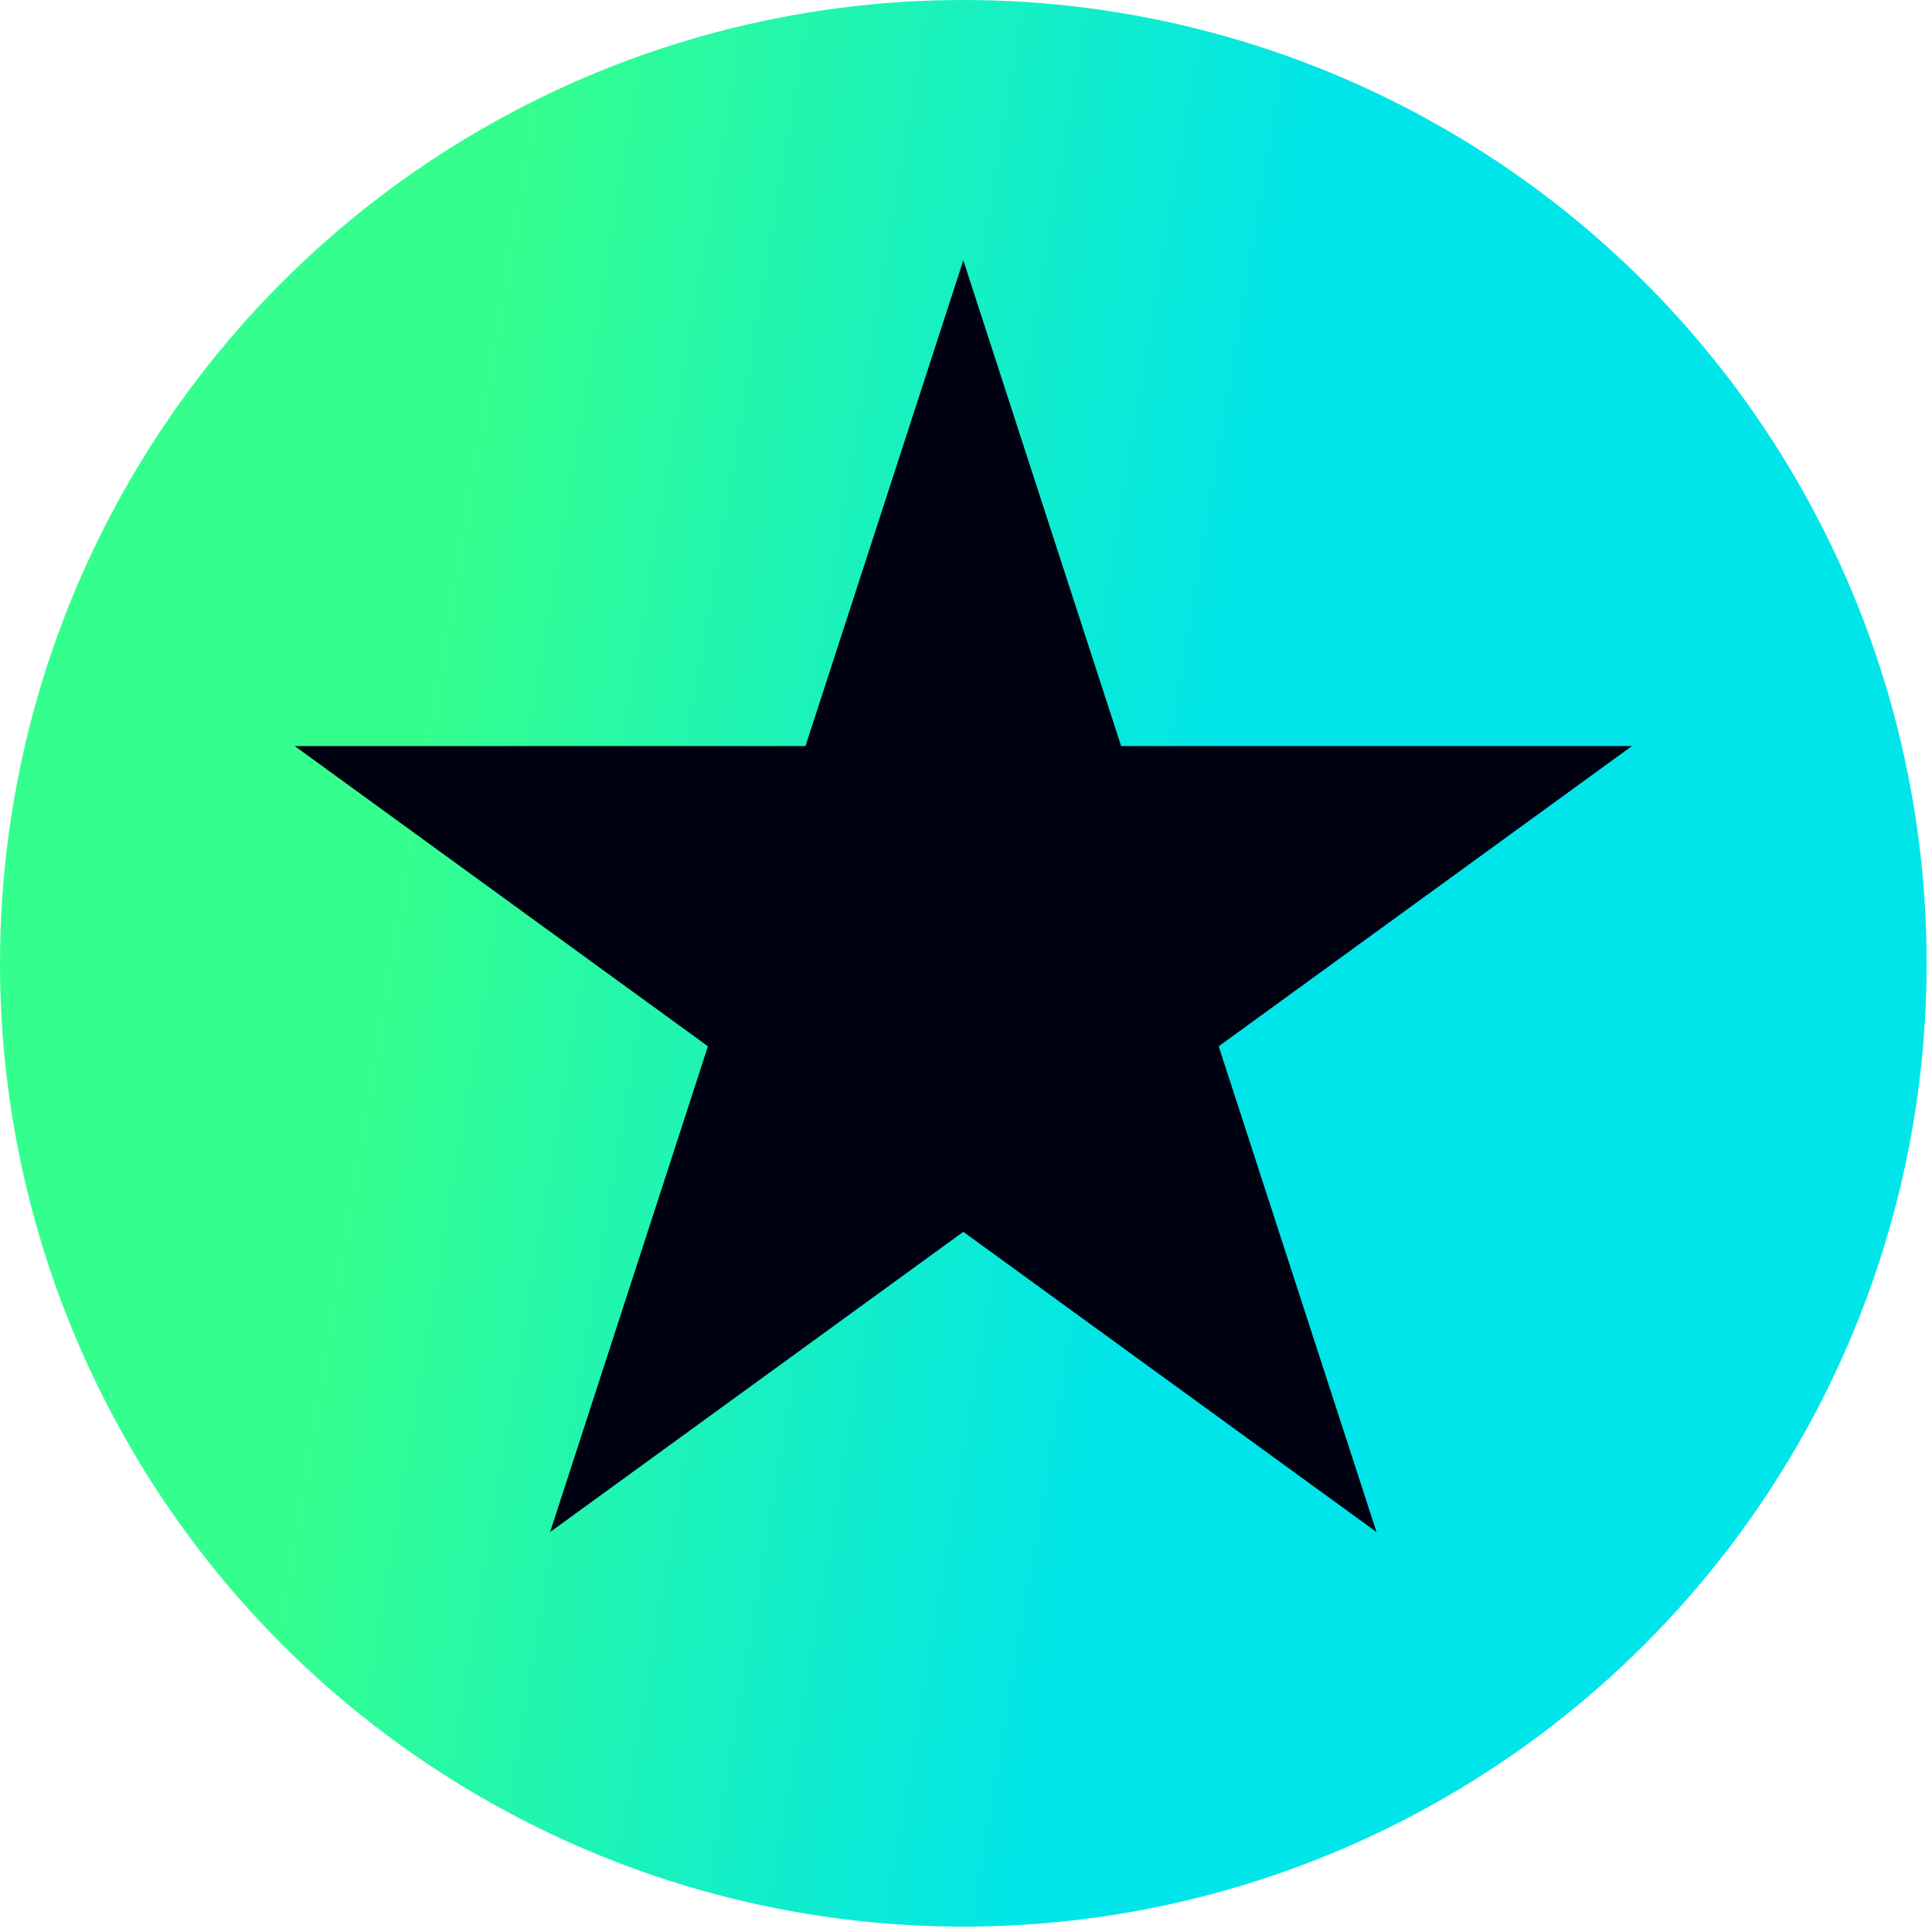 <svg xmlns="http://www.w3.org/2000/svg" width="339" height="339" viewBox="0 0 339 339" fill="none"><circle cx="169.029" cy="169.029" r="169.029" fill="url(#paint0_linear_80_57)"></circle><path d="M169.029 45.68L196.723 130.912H286.342L213.839 183.589L241.532 268.821L169.029 216.144L96.526 268.821L124.22 183.589L51.717 130.912H141.335L169.029 45.68Z" fill="#000211"></path><defs><linearGradient id="paint0_linear_80_57" x1="95.977" y1="6.19834e-06" x2="293.13" y2="32.99" gradientUnits="userSpaceOnUse"><stop stop-color="#34FF8E"></stop><stop offset="0.692" stop-color="#00E5E9"></stop></linearGradient></defs></svg>